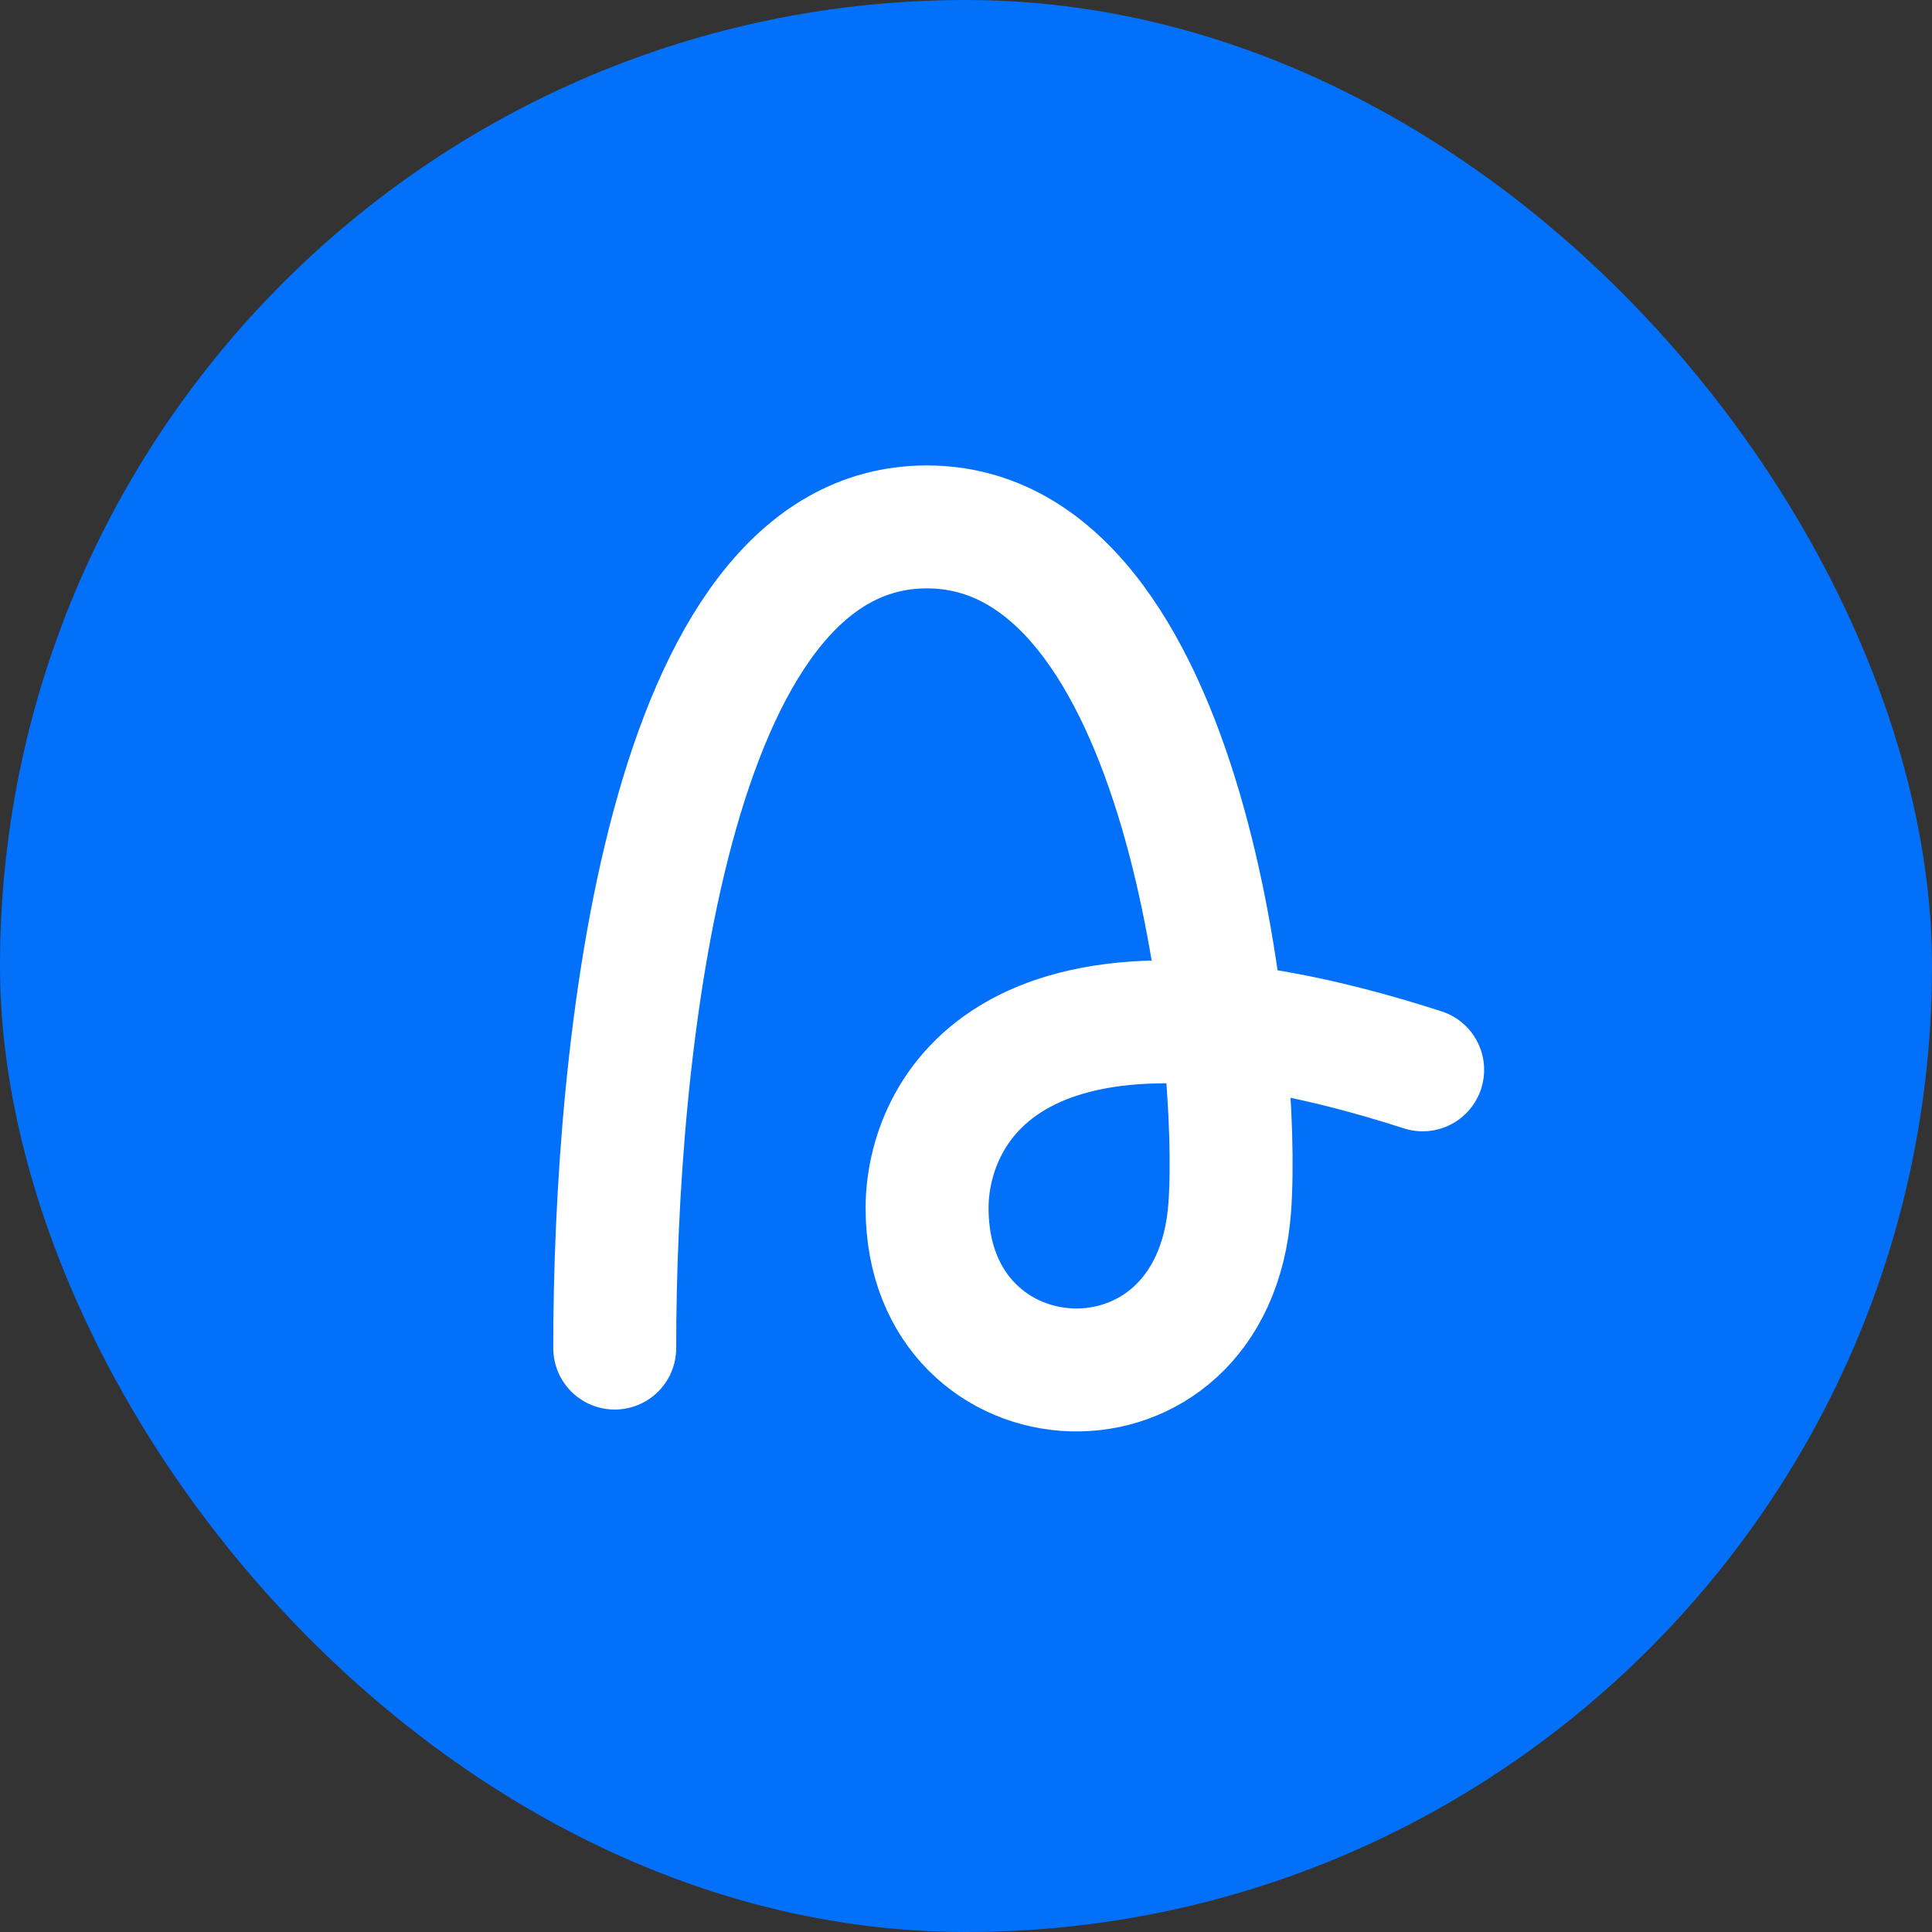 <?xml version="1.0" encoding="utf-8"?>
<svg xmlns="http://www.w3.org/2000/svg" fill="none" height="100%" overflow="visible" preserveAspectRatio="none" style="display: block;" viewBox="0 0 55 55" width="100%">
<rect x="0" y="0" width="55" height="55" fill="#333333" stroke="none"/>
<g id="Logo">
<rect fill="#0370F9" height="55" rx="27.5" width="55"/>
<path d="M17.5 38.377C17.5 30.002 18.946 15 26.384 15C33.823 15 35.332 30.013 35.007 34.392C34.533 40.774 26.392 40.293 26.392 34.392C26.392 31.74 28.684 26.644 40.5 30.456" id="Vector" stroke="white" stroke-linecap="round" stroke-width="3.5"/>
</g>
</svg>
